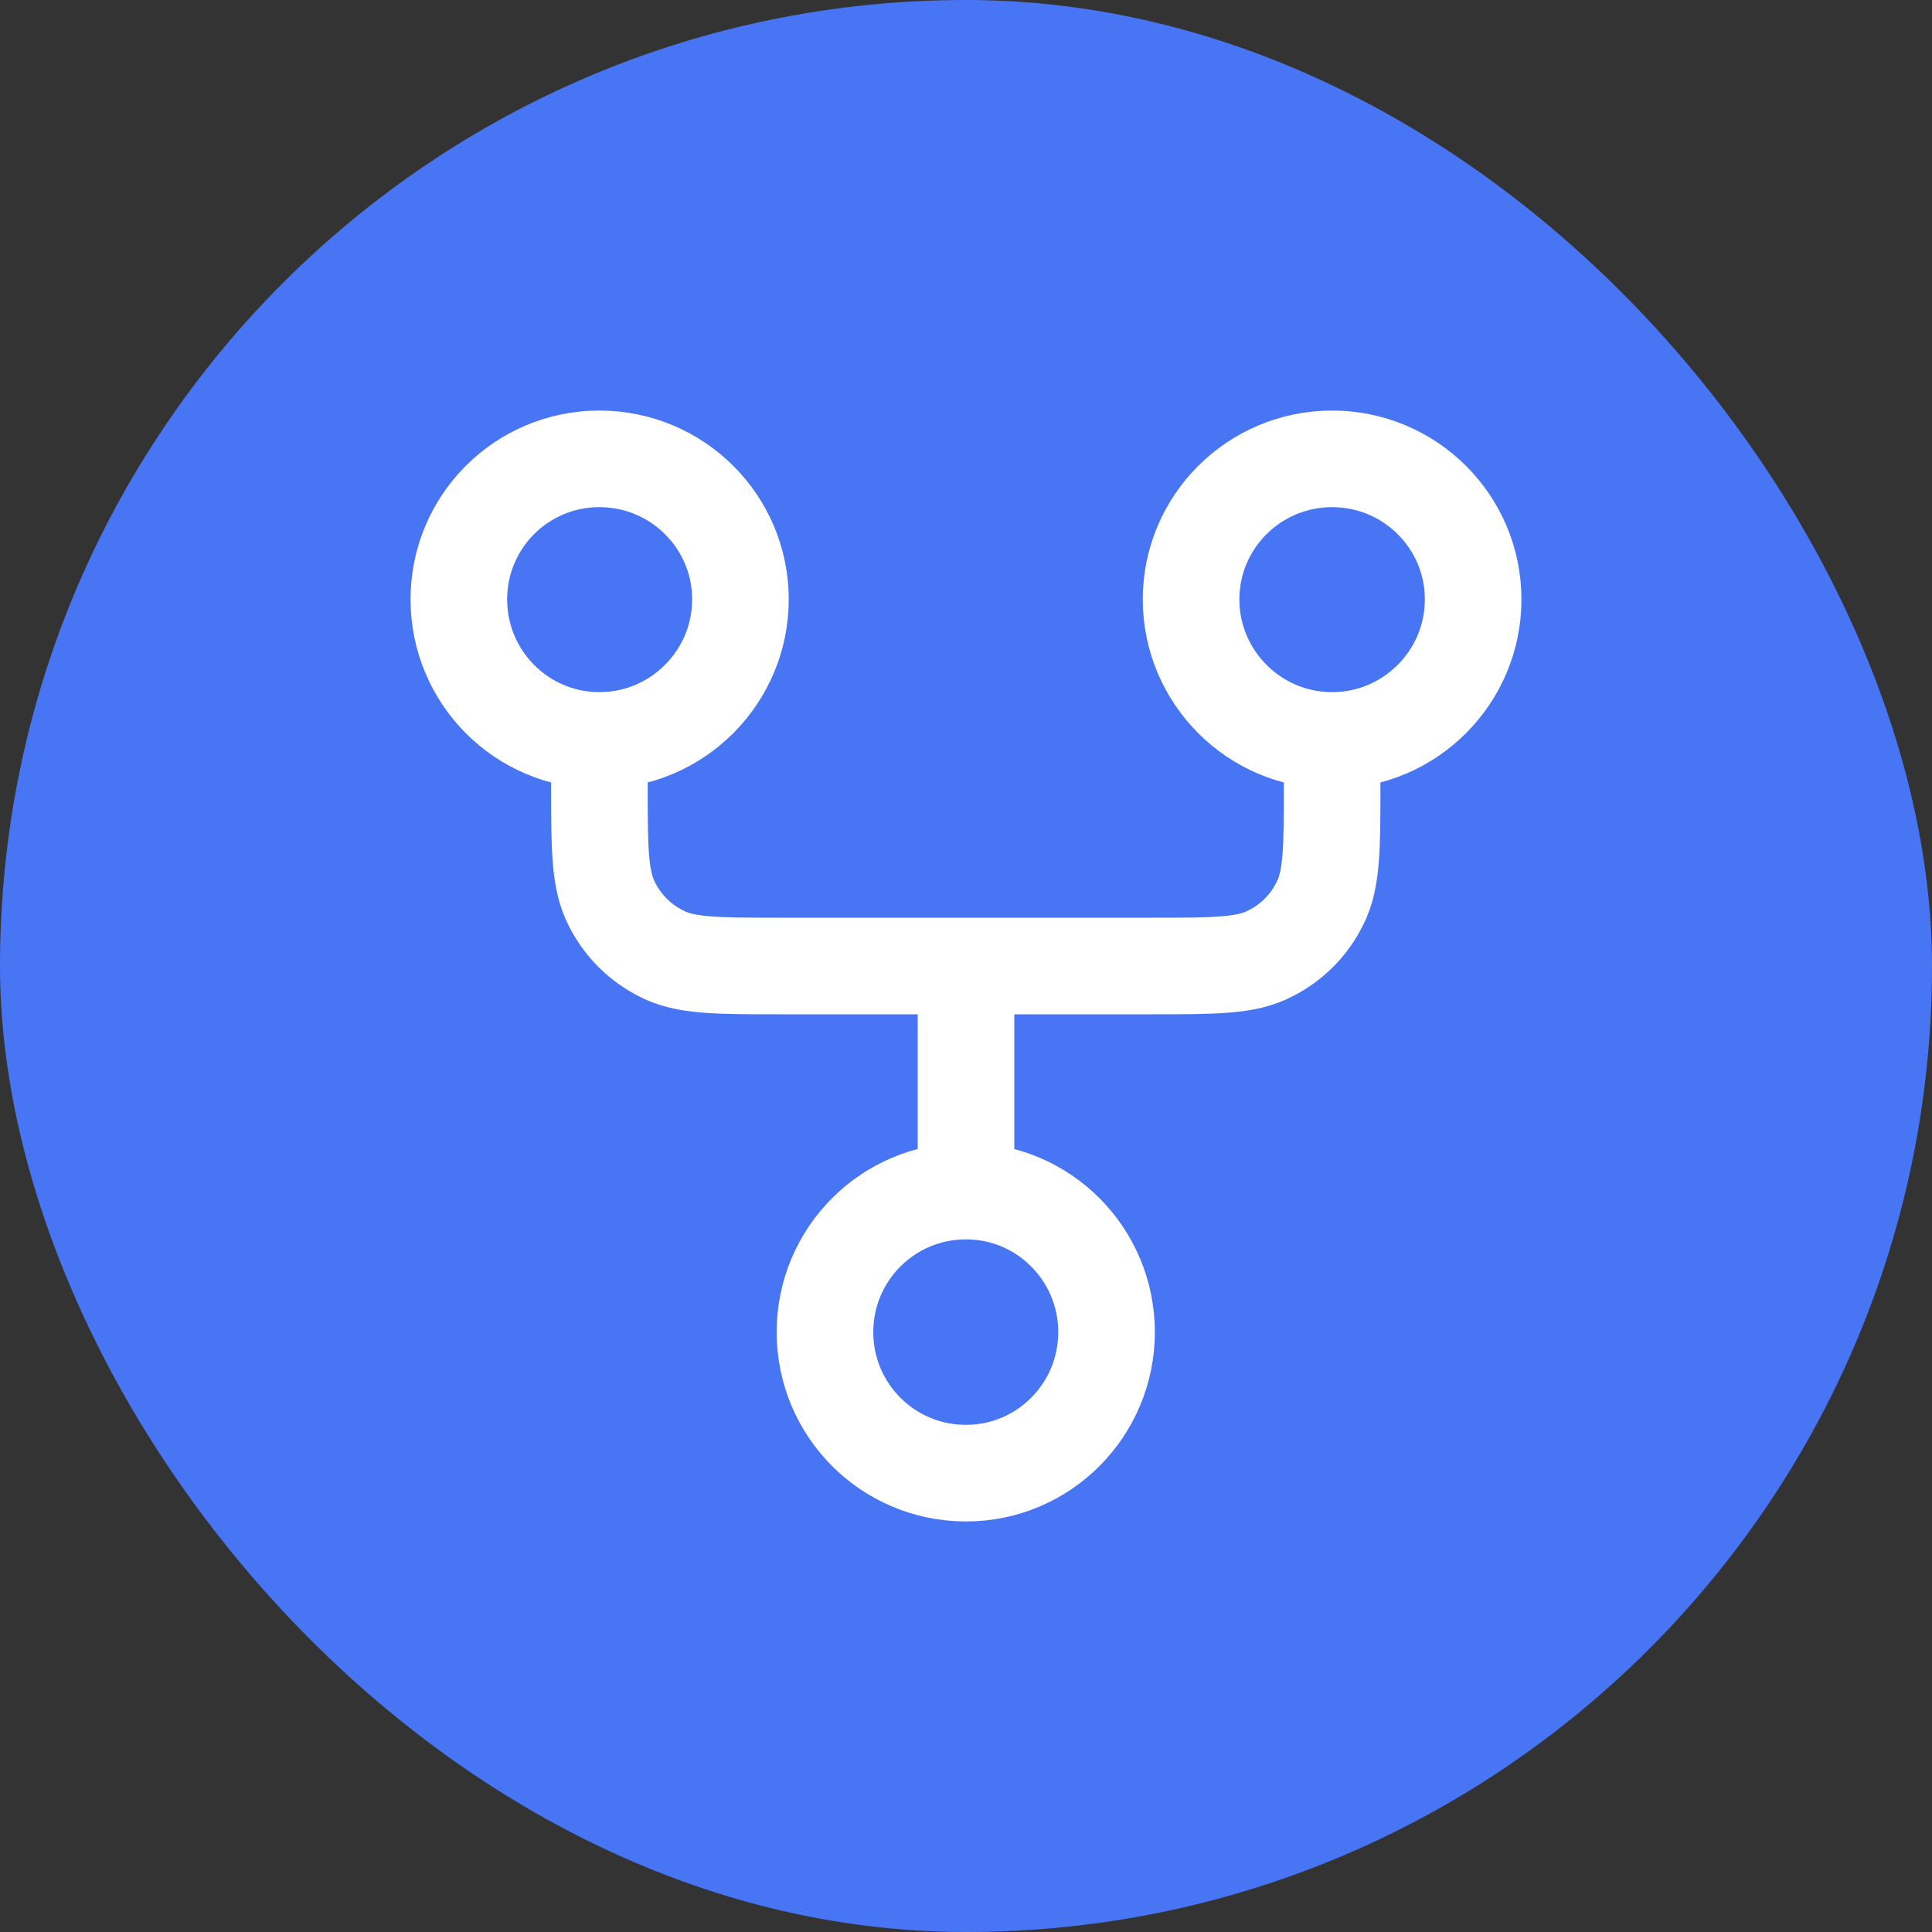 <?xml version="1.0" encoding="UTF-8"?> <svg xmlns="http://www.w3.org/2000/svg" xmlns:xlink="http://www.w3.org/1999/xlink" width="40" height="40" viewBox="0 0 40 40" fill="none"><rect x="0" y="0" width="40" height="40" fill="#333333" stroke="none"/><desc> Created with Pixso. </desc><defs><clipPath id="clip22_13"><rect id="code-fork" width="28" height="28" transform="translate(6 6)" fill="white" fill-opacity="0"></rect></clipPath></defs><rect id="фрейм 48" width="40" height="40" fill="#FFFFFF" fill-opacity="0"></rect><rect id="Frame 725" rx="20" width="40" height="40" fill="#4775F3" fill-opacity="1"></rect><g clip-path="url(#clip22_13)"><path id="Icon" d="M20 30.5C18.38 30.5 17.08 29.19 17.08 27.58C17.08 25.97 18.38 24.66 20 24.66C21.61 24.66 22.91 25.97 22.91 27.58C22.91 29.19 21.61 30.5 20 30.5ZM20 20L20 24.66M12.41 15.33C10.8 15.33 9.5 14.02 9.5 12.41C9.5 10.8 10.8 9.5 12.41 9.5C14.02 9.5 15.33 10.8 15.33 12.41C15.33 14.02 14.02 15.33 12.41 15.33ZM27.58 15.33C25.97 15.33 24.66 14.02 24.66 12.41C24.66 10.8 25.97 9.5 27.58 9.5C29.19 9.5 30.5 10.8 30.5 12.41C30.5 14.02 29.19 15.33 27.58 15.33ZM12.41 15.33L12.41 16.26C12.41 17.57 12.41 18.22 12.67 18.72C12.89 19.16 13.25 19.52 13.69 19.74C14.18 20 14.84 20 16.14 20L23.85 20C25.15 20 25.81 20 26.3 19.74C26.74 19.52 27.1 19.16 27.32 18.72C27.58 18.22 27.58 17.57 27.58 16.26L27.58 15.33" stroke="#FFFFFF" stroke-opacity="1" stroke-width="2" stroke-linejoin="round" stroke-linecap="round"></path></g></svg> 
